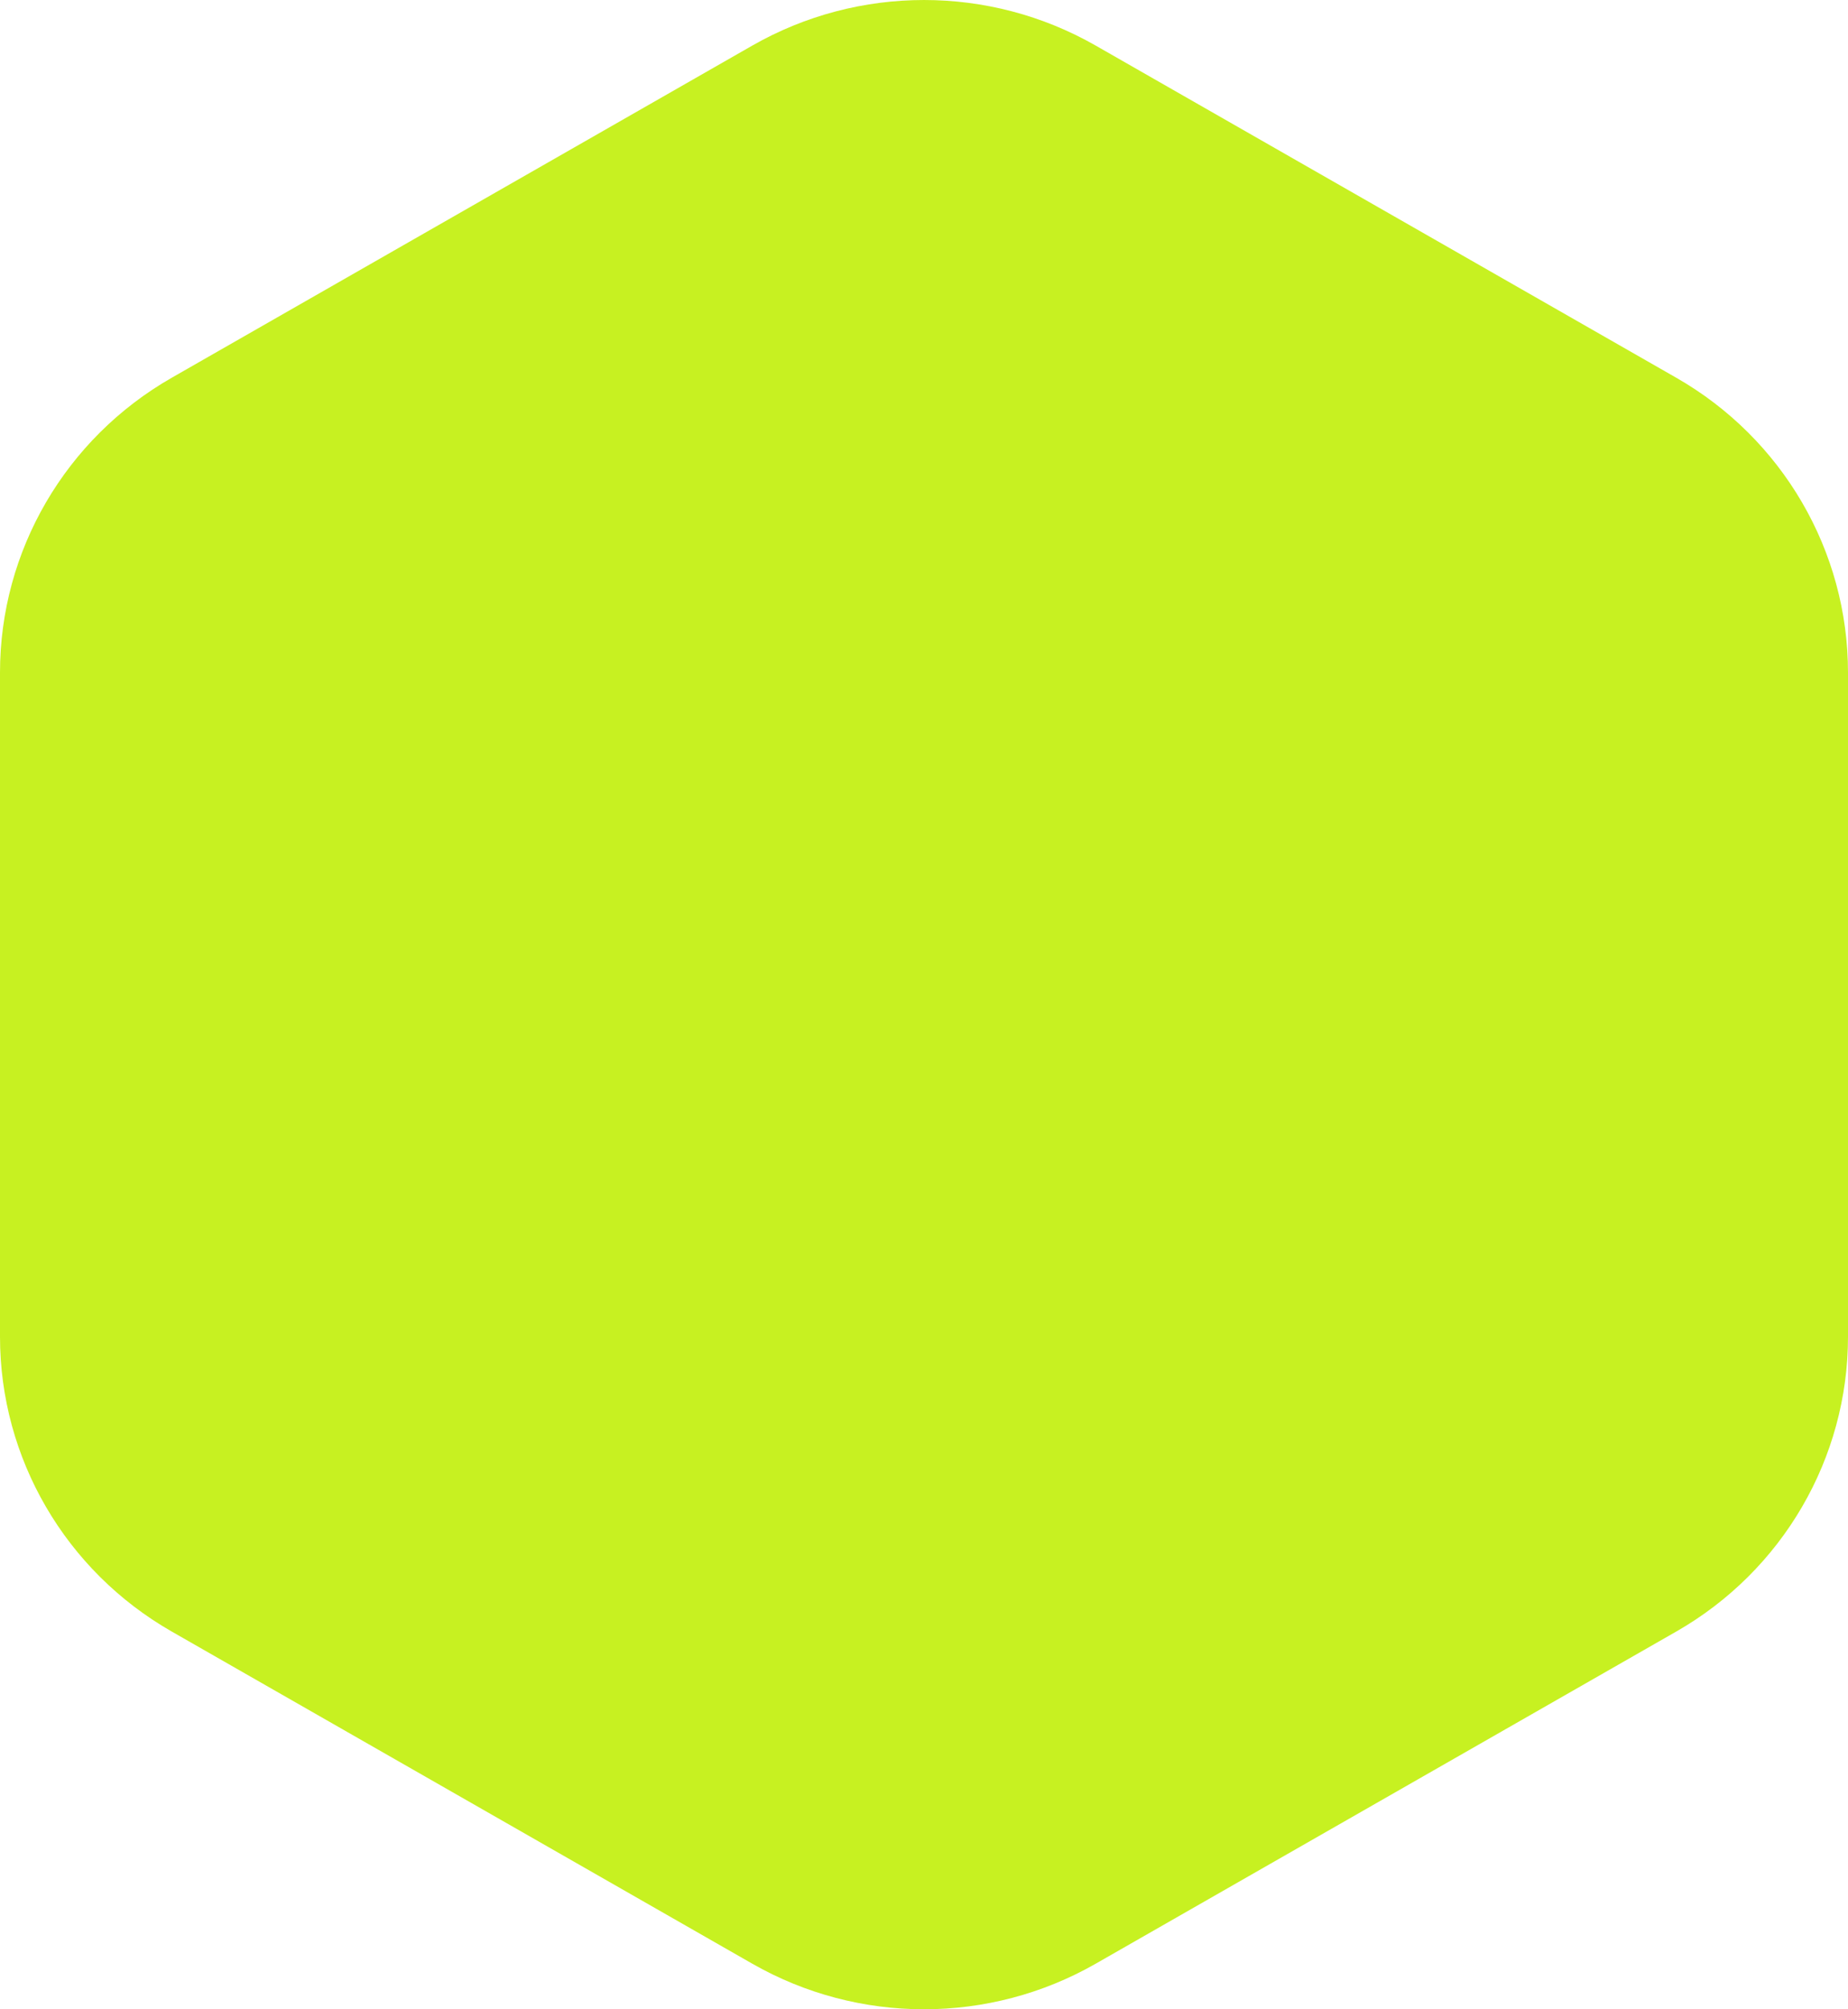 <?xml version="1.0" encoding="UTF-8"?> <svg xmlns="http://www.w3.org/2000/svg" width="69" height="75" viewBox="0 0 69 75" fill="none"><path d="M28.088 1.702C32.056 -0.567 36.944 -0.567 40.912 1.702L62.588 14.1C66.556 16.369 69 20.564 69 25.103V49.897C69 54.437 66.556 58.631 62.588 60.9L40.912 73.298C36.944 75.567 32.056 75.567 28.088 73.298L6.412 60.9C2.444 58.631 0 54.437 0 49.897V25.103C0 20.564 2.444 16.369 6.412 14.1L28.088 1.702Z" fill="#C7F121"></path></svg> 